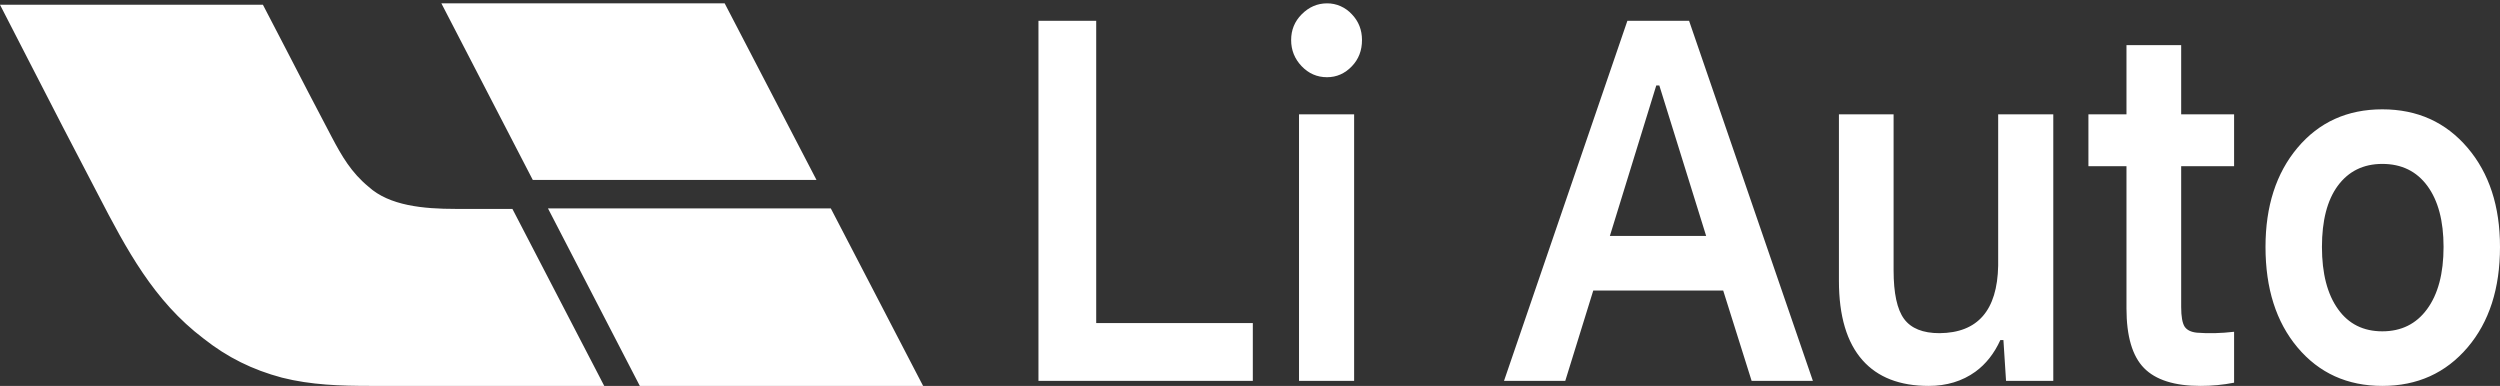 <svg width="149" height="23" viewBox="0 0 149 23" fill="none" xmlns="http://www.w3.org/2000/svg">
<rect x="0" y="0" width="149" height="23" fill="#333333" stroke="none"/>
<path fill-rule="evenodd" clip-rule="evenodd" d="M48.663 10.724L43.191 0.2H26.306L31.754 10.724H48.663ZM21.97 11.134C23.21 12.259 25.222 12.451 27.159 12.451H30.54L36.014 23H22.073C20.291 23 18.537 22.946 16.806 22.508C15.051 22.041 13.553 21.301 12.133 20.178C9.165 17.931 7.538 14.862 5.834 11.574C4.439 8.913 3.058 6.245 1.689 3.57C1.127 2.472 0.563 1.375 0 0.283H15.67C15.748 0.427 16.316 1.522 17.006 2.854C17.921 4.633 18.845 6.406 19.776 8.175C20.369 9.298 20.937 10.285 21.971 11.134H21.97ZM38.133 23L32.66 12.422H49.517L55.015 23H38.133ZM77.577 3.945C77.995 4.383 78.499 4.602 79.09 4.602C79.663 4.602 80.159 4.383 80.576 3.945C80.977 3.525 81.175 3.007 81.175 2.388C81.175 1.785 80.976 1.275 80.576 0.856C80.384 0.646 80.153 0.48 79.897 0.367C79.642 0.254 79.367 0.197 79.089 0.2C78.516 0.2 78.012 0.418 77.577 0.856C77.16 1.276 76.952 1.785 76.952 2.388C76.952 2.988 77.16 3.508 77.577 3.945ZM77.421 6.816V22.7H80.706V6.816H77.421ZM74.668 22.7V19.256H65.334V1.239H61.892V22.699L74.668 22.7ZM108.048 22.7H104.397L102.702 17.314H94.959L93.29 22.7H89.639L96.992 1.24H100.669L108.048 22.7ZM98.714 5.094L95.949 14.06H101.686L98.896 5.094H98.714ZM122.376 22.699V6.816H119.091V15.837C119.038 18.499 117.874 19.838 115.596 19.857C114.606 19.857 113.901 19.574 113.484 19.009C113.067 18.444 112.858 17.478 112.858 16.111V6.816H109.6V16.74C109.6 18.836 110.07 20.412 111.007 21.469C111.912 22.489 113.224 23 114.944 23C116.023 23 116.952 22.718 117.735 22.153C118.361 21.697 118.856 21.068 119.221 20.267H119.404L119.56 22.699H122.376ZM133.152 19.774V22.808C132.49 22.938 131.818 23.002 131.145 23C129.598 23 128.477 22.645 127.781 21.933C127.086 21.223 126.738 20.038 126.738 18.38V9.906H124.47V6.816H126.738V2.688H129.998V6.816H133.152V9.906H129.998V18.297C129.998 18.863 130.067 19.255 130.207 19.473C130.345 19.674 130.588 19.793 130.937 19.828C131.631 19.884 132.37 19.864 133.152 19.774ZM136.928 20.703C138.214 22.235 139.901 23 141.986 23C144.072 23 145.767 22.235 147.071 20.703C148.357 19.191 149 17.196 149 14.716C149 12.293 148.357 10.325 147.071 8.812C145.767 7.28 144.072 6.516 141.986 6.516C139.901 6.516 138.214 7.28 136.928 8.811C135.659 10.323 135.024 12.293 135.024 14.716C135.024 17.196 135.659 19.19 136.928 20.703ZM144.646 18.435C144.003 19.309 143.116 19.747 141.986 19.747C140.857 19.747 139.979 19.309 139.353 18.434C138.71 17.541 138.388 16.302 138.388 14.716C138.388 13.149 138.701 11.937 139.326 11.081C139.969 10.206 140.857 9.769 141.986 9.769C143.133 9.769 144.028 10.206 144.672 11.081C145.315 11.957 145.636 13.168 145.636 14.716C145.636 16.303 145.306 17.543 144.646 18.435Z" fill="white"/>
</svg>
